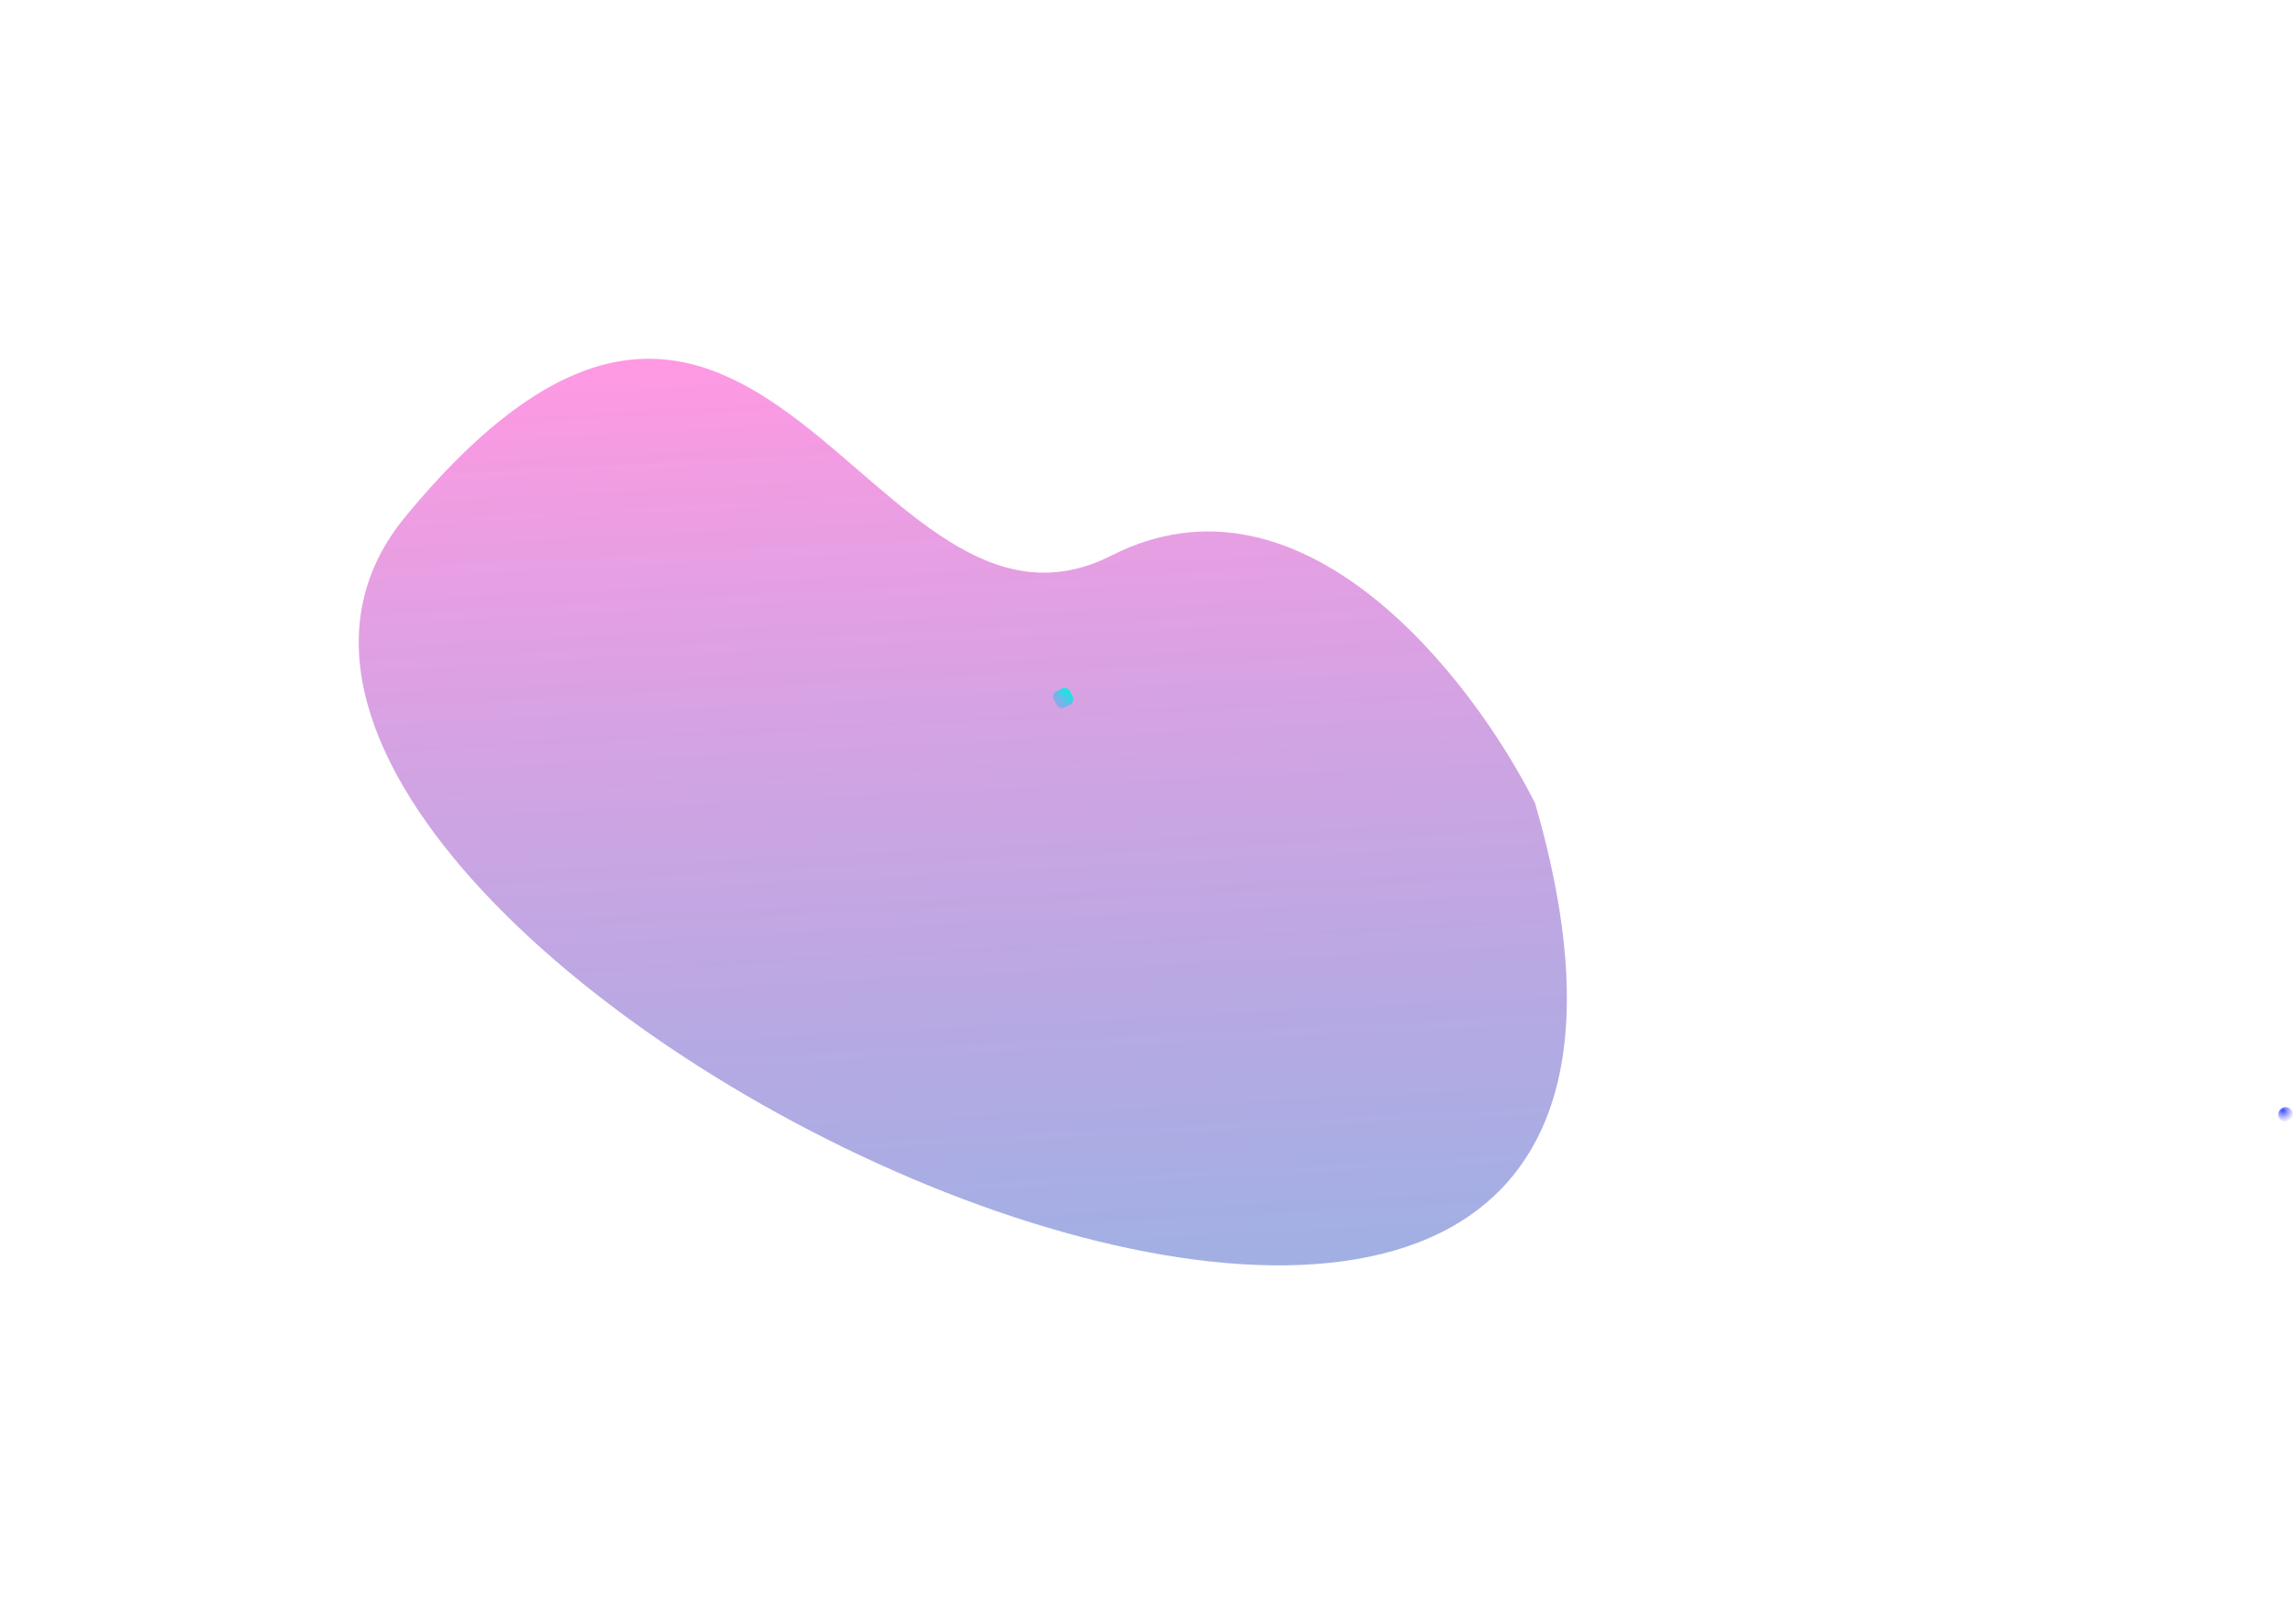 <svg width="2023" height="1433" viewBox="0 0 2023 1433" fill="none" xmlns="http://www.w3.org/2000/svg">
<g opacity="0.5" filter="url(#filter0_f)">
<path d="M357.715 455.817C668.878 79.035 767.251 598.382 980.669 490.181C1149.01 404.834 1298.25 597.482 1354.35 708.837C1608.1 1585.26 46.551 832.6 357.715 455.817Z" fill="url(#paint0_linear)"/>
</g>
<circle cx="2016.5" cy="983.5" r="6.5" fill="url(#paint1_radial)"/>
<rect x="941.311" y="605.256" width="15.937" height="15.937" rx="5" transform="rotate(62.386 941.311 605.256)" fill="url(#paint2_linear)"/>
<defs>
<filter id="filter0_f" x="0.511" y="0.592" width="1697.86" height="1432.03" filterUnits="userSpaceOnUse" color-interpolation-filters="sRGB">
<feFlood flood-opacity="0" result="BackgroundImageFix"/>
<feBlend mode="normal" in="SourceGraphic" in2="BackgroundImageFix" result="shape"/>
<feGaussianBlur stdDeviation="158" result="effect1_foregroundBlur"/>
</filter>
<linearGradient id="paint0_linear" x1="827.796" y1="303.15" x2="870.686" y2="1130.6" gradientUnits="userSpaceOnUse">
<stop stop-color="#FF34C6"/>
<stop offset="1" stop-color="#1E41BD" stop-opacity="0.84"/>
</linearGradient>
<radialGradient id="paint1_radial" cx="0" cy="0" r="1" gradientUnits="userSpaceOnUse" gradientTransform="translate(2014.14 980.023) rotate(53.081) scale(10.761)">
<stop stop-color="#384CFF"/>
<stop offset="1" stop-color="#8976FF" stop-opacity="0"/>
</radialGradient>
<linearGradient id="paint2_linear" x1="948.429" y1="604.118" x2="954.158" y2="621.368" gradientUnits="userSpaceOnUse">
<stop stop-color="#08EFE1"/>
<stop offset="0.953" stop-color="#4FAFF3" stop-opacity="0.495"/>
<stop offset="1" stop-color="#FFB648" stop-opacity="0.47"/>
</linearGradient>
</defs>
</svg>
